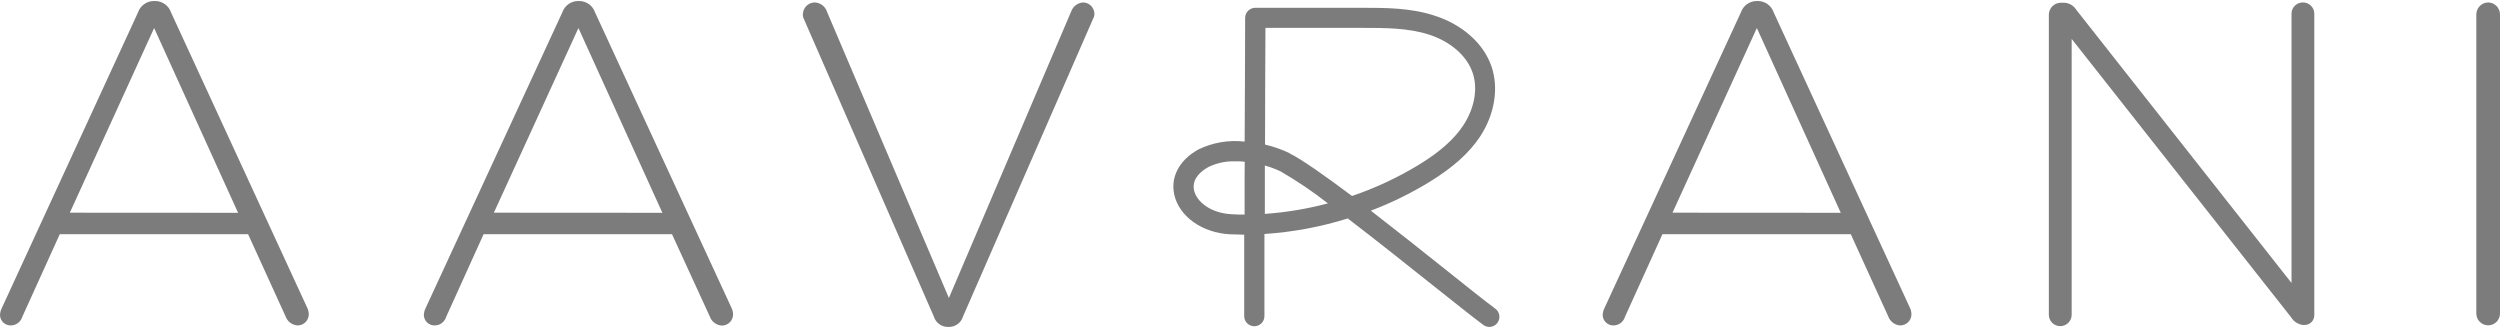 <?xml version="1.0" encoding="UTF-8"?>
<svg xmlns="http://www.w3.org/2000/svg" width="233" height="31" viewBox="0 0 233 31" fill="none">
  <path d="M15.941 1.161C15.835 0.846 15.632 0.572 15.361 0.381C15.089 0.189 14.764 0.089 14.431 0.095H14.347C14.018 0.094 13.698 0.196 13.431 0.388C13.165 0.579 12.965 0.85 12.861 1.161L0.17 28.708C0.063 28.919 0.005 29.151 0 29.387C0.012 29.646 0.126 29.89 0.316 30.067C0.507 30.243 0.759 30.338 1.019 30.33C1.259 30.327 1.491 30.247 1.682 30.101C1.873 29.956 2.012 29.754 2.08 29.524L5.57 21.827H23.123L26.613 29.481C26.695 29.715 26.843 29.919 27.039 30.07C27.235 30.221 27.47 30.311 27.717 30.33C27.854 30.333 27.99 30.308 28.117 30.258C28.244 30.208 28.361 30.133 28.459 30.038C28.558 29.943 28.637 29.83 28.691 29.704C28.746 29.579 28.775 29.444 28.778 29.307C28.777 29.07 28.719 28.837 28.608 28.628L15.941 1.161ZM6.508 19.823L14.365 2.613L22.189 19.832L6.508 19.823Z" fill="#7c7c7c"></path>
  <path d="M55.461 1.161C55.357 0.849 55.158 0.579 54.891 0.387C54.624 0.196 54.304 0.094 53.976 0.095H53.891C53.563 0.094 53.242 0.196 52.976 0.387C52.709 0.579 52.509 0.849 52.405 1.161L39.672 28.707C39.565 28.918 39.507 29.15 39.502 29.387C39.514 29.646 39.628 29.89 39.818 30.067C40.009 30.243 40.261 30.337 40.521 30.33C40.761 30.327 40.995 30.248 41.187 30.102C41.379 29.957 41.519 29.754 41.587 29.523L45.072 21.827H62.63L66.153 29.495C66.234 29.728 66.382 29.933 66.578 30.084C66.774 30.234 67.01 30.325 67.256 30.344C67.394 30.347 67.53 30.323 67.658 30.273C67.786 30.224 67.903 30.149 68.002 30.054C68.101 29.959 68.18 29.845 68.235 29.719C68.29 29.593 68.32 29.458 68.322 29.321C68.322 29.084 68.263 28.851 68.152 28.641L55.461 1.161ZM46.029 19.822L53.91 2.613L61.734 19.832L46.029 19.822Z" fill="#7c7c7c"></path>
  <path d="M100.935 0.227C100.689 0.246 100.453 0.336 100.257 0.487C100.061 0.638 99.913 0.842 99.832 1.075L88.437 27.773L77.086 1.118C77.009 0.87 76.859 0.651 76.653 0.491C76.448 0.332 76.199 0.239 75.94 0.227C75.654 0.229 75.381 0.34 75.175 0.537C74.969 0.734 74.846 1.003 74.831 1.288C74.813 1.45 74.843 1.614 74.916 1.759L87.032 29.495C87.117 29.779 87.291 30.027 87.529 30.203C87.767 30.379 88.056 30.473 88.353 30.471H88.437C88.733 30.473 89.021 30.379 89.258 30.203C89.496 30.027 89.669 29.778 89.753 29.495L101.911 1.67C101.98 1.539 102.009 1.392 101.996 1.245C101.983 0.972 101.866 0.714 101.668 0.525C101.471 0.335 101.209 0.229 100.935 0.227Z" fill="#7c7c7c"></path>
  <path d="M165.31 1.161C165.206 0.849 165.006 0.579 164.739 0.387C164.473 0.196 164.152 0.094 163.824 0.095H163.739C163.41 0.093 163.089 0.195 162.821 0.386C162.554 0.577 162.353 0.849 162.249 1.161L149.539 28.707C149.432 28.918 149.374 29.15 149.369 29.387C149.381 29.646 149.495 29.89 149.686 30.067C149.876 30.243 150.128 30.338 150.388 30.33C150.628 30.326 150.86 30.246 151.051 30.101C151.242 29.956 151.381 29.753 151.449 29.523L154.939 21.827H172.492L175.982 29.481C176.064 29.714 176.212 29.919 176.408 30.07C176.604 30.22 176.839 30.311 177.086 30.33C177.223 30.332 177.359 30.308 177.486 30.258C177.614 30.208 177.73 30.133 177.828 30.038C177.927 29.943 178.006 29.829 178.06 29.704C178.115 29.578 178.145 29.443 178.147 29.306C178.146 29.07 178.088 28.837 177.977 28.627L165.31 1.161ZM155.877 19.822L163.739 2.613L171.559 19.832L155.877 19.822Z" fill="#7c7c7c"></path>
  <path d="M214.631 0.227C214.492 0.225 214.353 0.252 214.224 0.305C214.094 0.358 213.977 0.436 213.878 0.535C213.779 0.633 213.701 0.751 213.648 0.88C213.595 1.009 213.569 1.148 213.57 1.288V26.373L193.503 0.906C193.385 0.716 193.222 0.557 193.029 0.444C192.836 0.33 192.618 0.265 192.395 0.255H192.055C191.764 0.26 191.486 0.378 191.28 0.583C191.074 0.789 190.956 1.067 190.952 1.358V29.259C190.942 29.405 190.962 29.551 191.011 29.688C191.06 29.826 191.137 29.952 191.237 30.058C191.336 30.165 191.457 30.25 191.591 30.308C191.725 30.366 191.869 30.396 192.015 30.396C192.161 30.396 192.305 30.366 192.439 30.308C192.573 30.25 192.694 30.165 192.793 30.058C192.893 29.952 192.97 29.826 193.019 29.688C193.068 29.551 193.088 29.405 193.079 29.259V3.627L213.528 29.566C213.645 29.762 213.805 29.928 213.996 30.053C214.188 30.178 214.405 30.258 214.631 30.287H214.801C214.922 30.285 215.041 30.259 215.152 30.211C215.263 30.162 215.363 30.092 215.446 30.004C215.529 29.916 215.594 29.812 215.636 29.699C215.678 29.585 215.697 29.465 215.692 29.344V1.288C215.694 1.148 215.667 1.009 215.614 0.88C215.561 0.751 215.483 0.633 215.384 0.535C215.286 0.436 215.168 0.358 215.039 0.305C214.91 0.252 214.771 0.225 214.631 0.227Z" fill="#7c7c7c"></path>
  <path d="M231.897 0.227C231.605 0.231 231.327 0.349 231.122 0.555C230.916 0.761 230.798 1.039 230.793 1.33V29.217C230.793 29.361 230.822 29.505 230.877 29.639C230.932 29.773 231.014 29.895 231.116 29.997C231.219 30.099 231.34 30.181 231.474 30.236C231.608 30.292 231.752 30.32 231.897 30.32C232.041 30.32 232.185 30.292 232.319 30.236C232.453 30.181 232.574 30.099 232.677 29.997C232.779 29.895 232.861 29.773 232.916 29.639C232.972 29.505 233 29.361 233 29.217V1.33C232.995 1.039 232.877 0.761 232.672 0.555C232.466 0.349 232.188 0.231 231.897 0.227Z" fill="#7c7c7c"></path>
  <path d="M139.322 28.736C138.379 28.048 136.714 26.703 134.762 25.152C132.602 23.43 130.107 21.445 127.763 19.634C129.651 18.919 131.468 18.03 133.191 16.979C135.413 15.621 136.922 14.267 137.94 12.734C139.303 10.664 139.704 8.212 139.002 6.179C138.271 4.052 136.295 2.288 133.715 1.463C131.498 0.727 129.117 0.727 127.013 0.727H116.991C116.741 0.727 116.501 0.826 116.324 1.003C116.148 1.18 116.048 1.42 116.048 1.67C116.048 5.486 116.015 9.339 116.001 13.197C114.522 13.025 113.024 13.28 111.686 13.932C109.898 14.927 109.064 16.517 109.45 18.177C109.922 20.2 112.063 21.704 114.638 21.836C115.072 21.836 115.515 21.869 115.959 21.874V29.462C115.959 29.713 116.058 29.953 116.235 30.129C116.412 30.306 116.652 30.406 116.902 30.406C117.152 30.406 117.392 30.306 117.569 30.129C117.746 29.953 117.845 29.713 117.845 29.462V21.808C120.482 21.634 123.09 21.148 125.613 20.36C128.268 22.393 131.215 24.737 133.569 26.614C135.535 28.175 137.233 29.528 138.176 30.231C138.274 30.318 138.388 30.383 138.512 30.424C138.637 30.464 138.768 30.478 138.898 30.465C139.027 30.452 139.153 30.412 139.267 30.348C139.38 30.283 139.48 30.196 139.558 30.092C139.636 29.987 139.692 29.868 139.721 29.741C139.751 29.614 139.754 29.482 139.73 29.353C139.706 29.225 139.656 29.103 139.583 28.995C139.509 28.887 139.414 28.796 139.303 28.727L139.322 28.736ZM115.996 16.521V19.997C115.581 19.997 115.171 19.997 114.765 19.964C112.799 19.86 111.525 18.776 111.29 17.757C111.101 16.927 111.568 16.154 112.61 15.573C113.399 15.188 114.27 15.003 115.147 15.036C115.43 15.036 115.723 15.036 116.01 15.073C116.001 15.555 115.996 16.036 115.996 16.521ZM117.883 19.936V16.526C117.883 16.158 117.883 15.79 117.883 15.427C118.387 15.566 118.878 15.749 119.349 15.974C120.888 16.863 122.361 17.859 123.759 18.955C121.831 19.469 119.859 19.797 117.869 19.936H117.883ZM120.189 14.277C119.459 13.925 118.691 13.656 117.902 13.475C117.902 9.839 117.925 6.207 117.939 2.599H127.027C129.088 2.599 131.22 2.599 133.158 3.217C135.177 3.863 136.705 5.189 137.242 6.759C137.757 8.245 137.436 10.06 136.389 11.668C135.526 12.979 134.205 14.154 132.229 15.361C130.268 16.553 128.182 17.527 126.009 18.266C123.481 16.38 121.316 14.842 120.175 14.286L120.189 14.277Z" fill="#7c7c7c"></path>
</svg>
